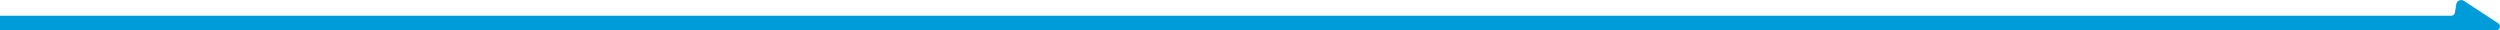 <?xml version="1.0" encoding="UTF-8"?>
<svg id="Ebene_2" xmlns="http://www.w3.org/2000/svg" version="1.1" viewBox="0 0 2687.4 32.5">
  <!-- Generator: Adobe Illustrator 29.3.1, SVG Export Plug-In . SVG Version: 2.1.0 Build 151)  -->
  <defs>
    <style>
      .st0 {
        fill: #009bd9;
      }
    </style>
  </defs>
  <path class="st0" d="M2685.6,25.1h0s-37.1-24.2-37.1-24.2c-1.5-1-3.4-1.1-5-.4-1.6.7-2.8,2.2-3.1,4l-1.5,9.1c-.3,1.9-1.9,3.3-3.9,3.3H0v15.6h2683.4c1.7,0,3.1-1,3.7-2.5.7-1.8.1-3.9-1.5-4.9Z"/>
</svg>